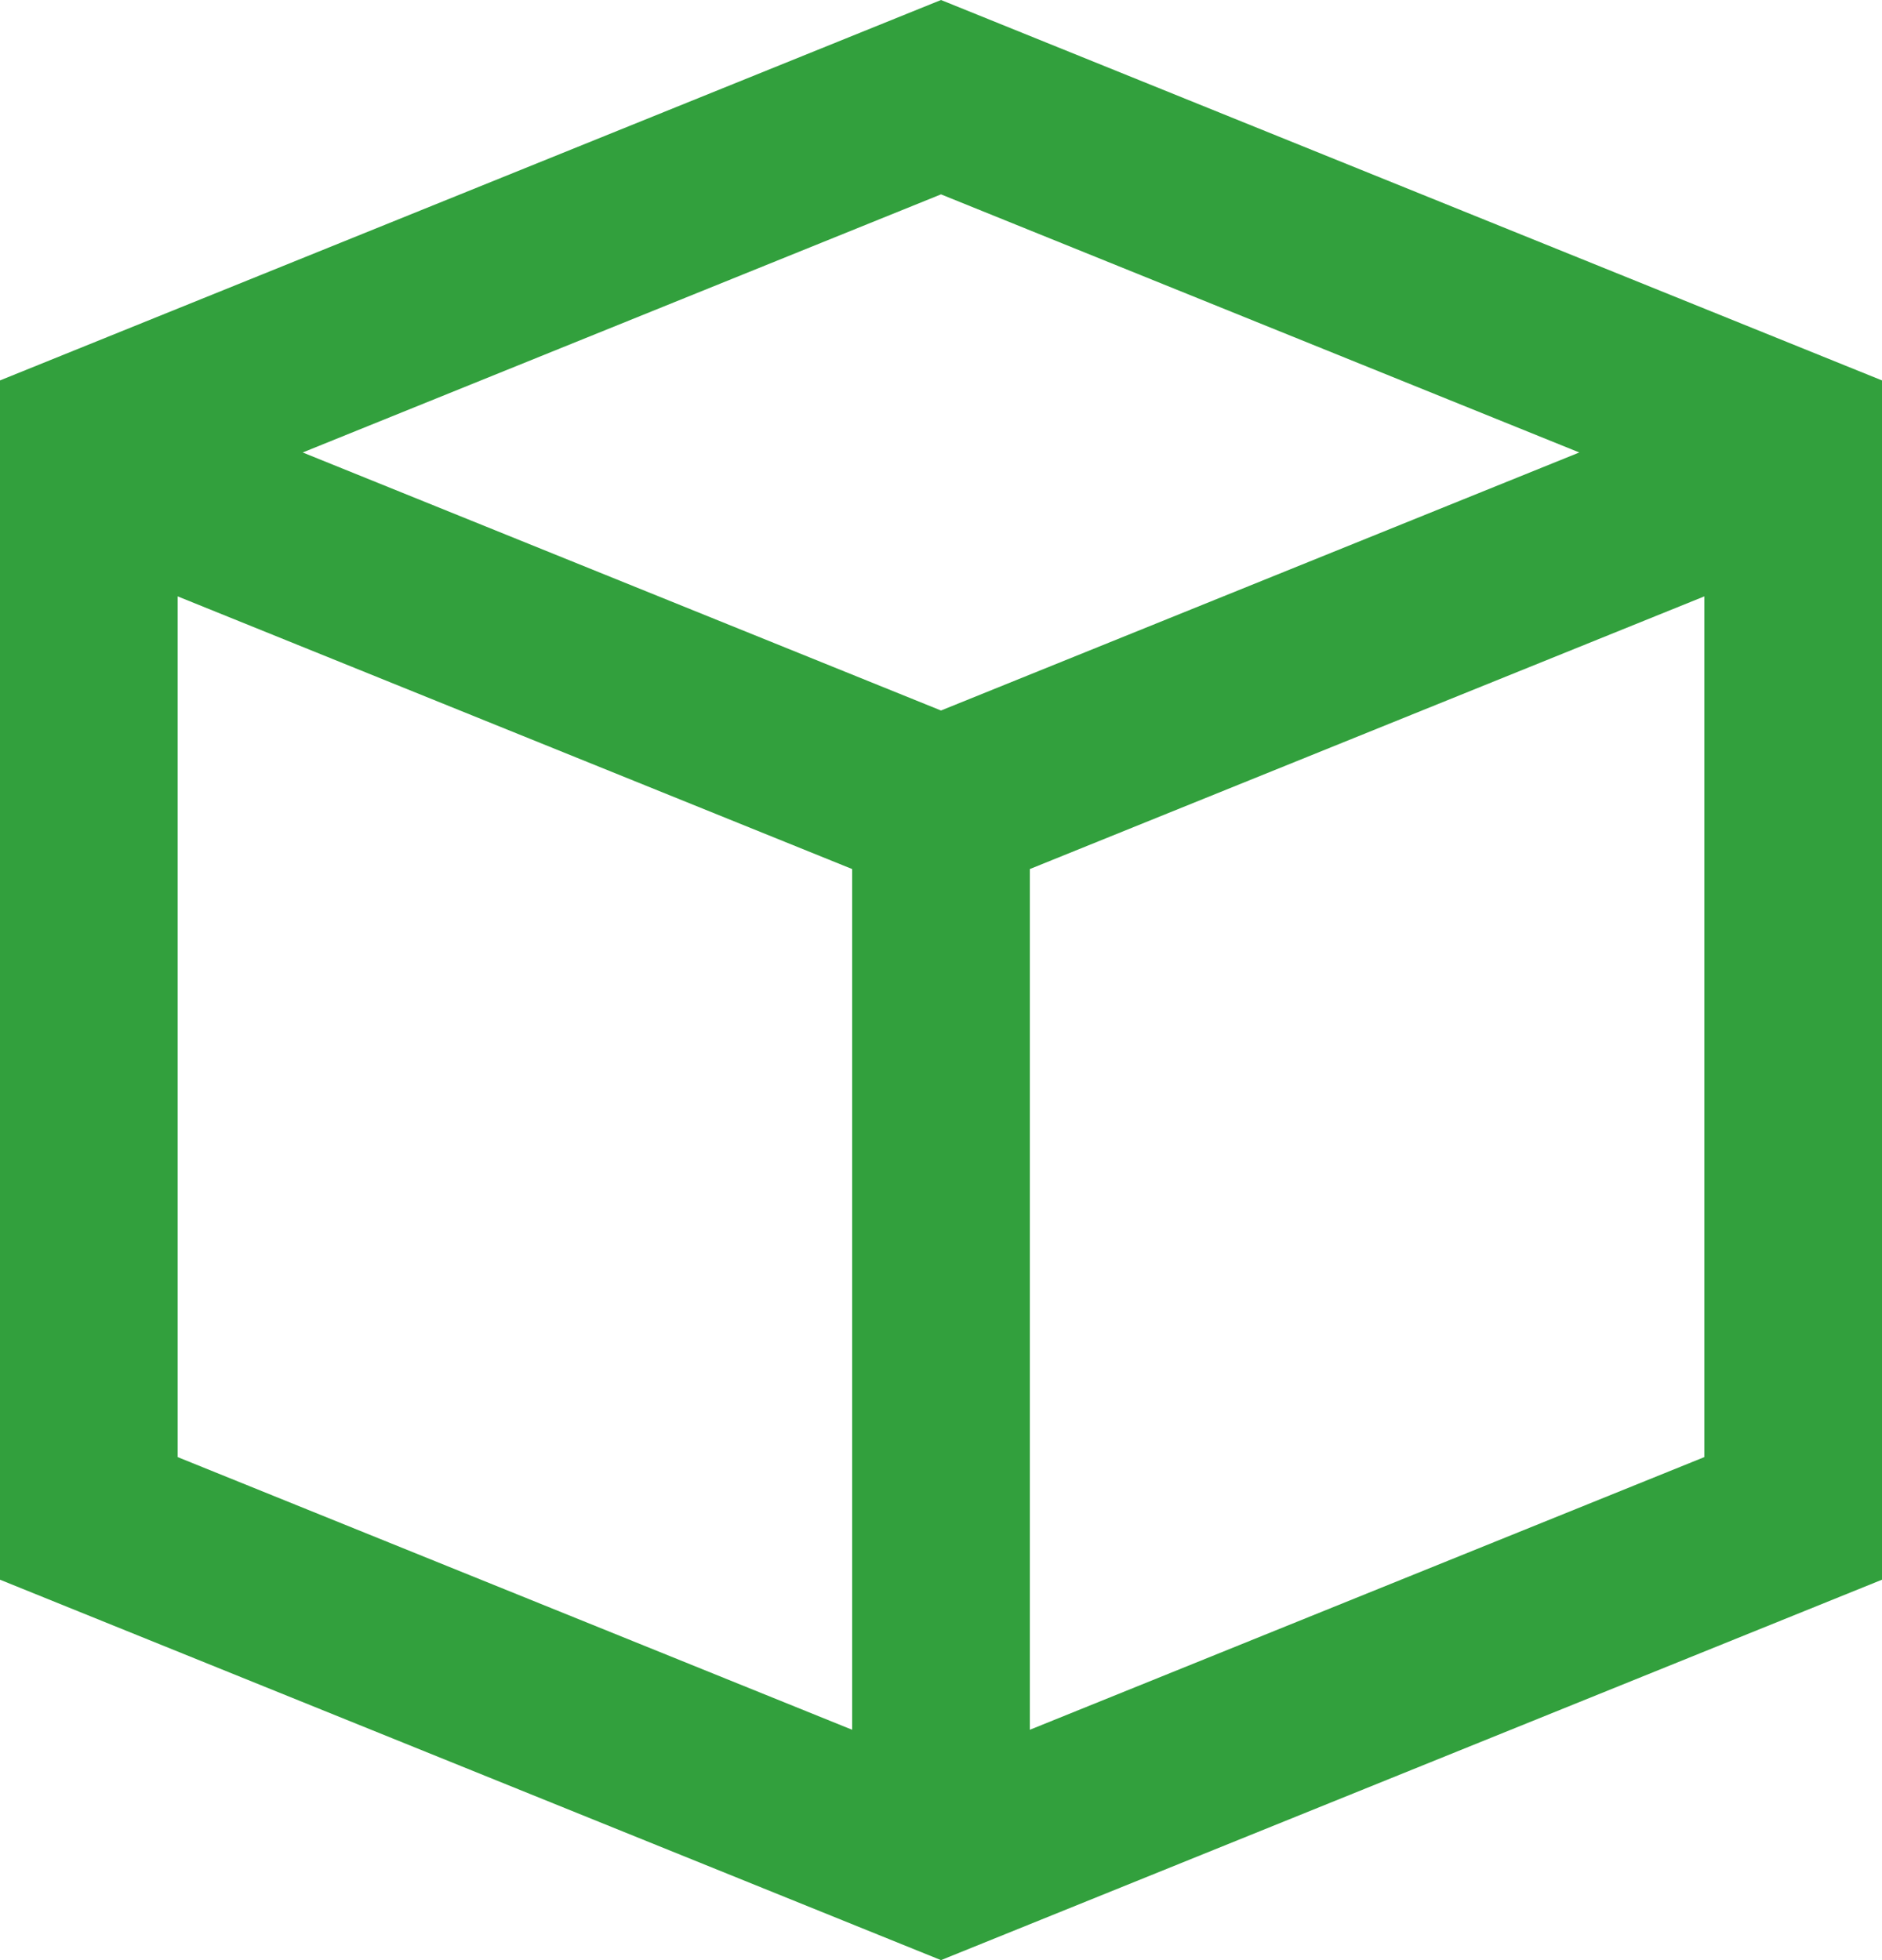 <svg xmlns="http://www.w3.org/2000/svg" width="24" height="25" viewBox="0 0 24 25" fill="none"><path d="M0 4.852V20.148L12 25L24 20.148V4.852L12 0L0 4.852ZM20.14 5.771L12 9.062L3.86 5.771L12 2.479L20.14 5.771ZM2.265 7.606L10.867 11.084V22.062L2.265 18.584V7.606ZM13.133 22.062V11.084L21.735 7.606V18.584L13.133 22.062Z" fill="#32A03D"></path></svg>